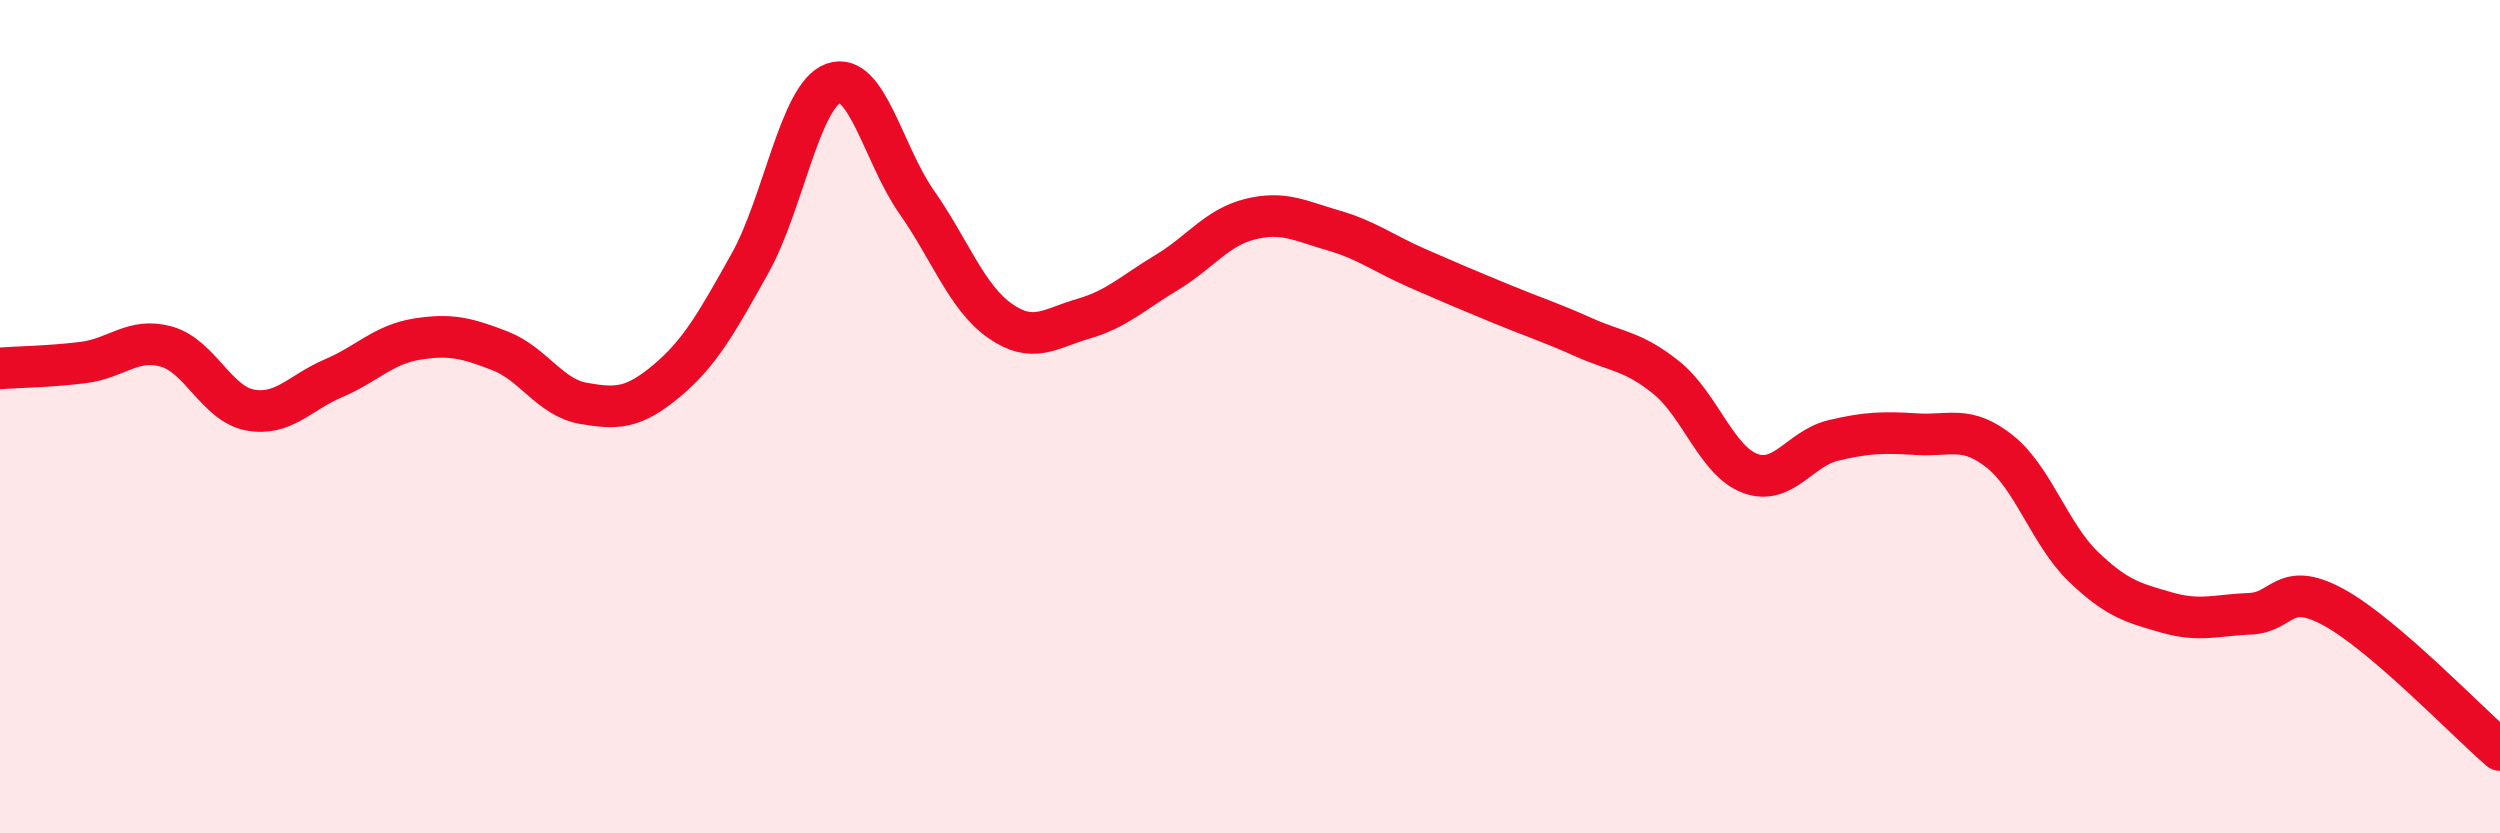 
    <svg width="60" height="20" viewBox="0 0 60 20" xmlns="http://www.w3.org/2000/svg">
      <path
        d="M 0,8.84 C 0.4,8.81 1.2,8.8 2,8.7 C 2.8,8.6 3.2,8.09 4,8.32 C 4.8,8.55 5.2,9.69 6,9.84 C 6.8,9.99 7.2,9.42 8,9.08 C 8.8,8.74 9.2,8.27 10,8.14 C 10.8,8.01 11.2,8.11 12,8.42 C 12.8,8.73 13.2,9.54 14,9.68 C 14.8,9.82 15.2,9.81 16,9.14 C 16.8,8.47 17.2,7.75 18,6.32 C 18.8,4.89 19.2,2.29 20,2 C 20.8,1.71 21.2,3.71 22,4.85 C 22.8,5.99 23.2,7.14 24,7.7 C 24.8,8.26 25.2,7.88 26,7.65 C 26.8,7.42 27.2,7.02 28,6.54 C 28.8,6.06 29.2,5.46 30,5.26 C 30.8,5.06 31.2,5.3 32,5.53 C 32.8,5.76 33.2,6.08 34,6.43 C 34.8,6.78 35.2,6.95 36,7.28 C 36.8,7.61 37.2,7.73 38,8.09 C 38.8,8.45 39.2,8.42 40,9.07 C 40.8,9.72 41.2,11.06 42,11.36 C 42.8,11.66 43.2,10.76 44,10.57 C 44.8,10.38 45.2,10.37 46,10.42 C 46.8,10.47 47.2,10.2 48,10.84 C 48.8,11.48 49.2,12.83 50,13.6 C 50.8,14.37 51.2,14.47 52,14.7 C 52.8,14.93 53.2,14.76 54,14.73 C 54.8,14.7 54.8,13.92 56,14.57 C 57.2,15.22 59.2,17.31 60,18L60 20L0 20Z"
        fill="#EB0A25"
        opacity="0.1"
        stroke-linecap="round"
        stroke-linejoin="round"
      />
      <path
        d="M 0,8.84 C 0.4,8.81 1.2,8.8 2,8.7 C 2.8,8.6 3.2,8.09 4,8.32 C 4.8,8.55 5.2,9.69 6,9.84 C 6.8,9.99 7.2,9.42 8,9.08 C 8.8,8.74 9.2,8.27 10,8.14 C 10.8,8.01 11.2,8.11 12,8.42 C 12.8,8.73 13.2,9.54 14,9.68 C 14.8,9.82 15.2,9.81 16,9.14 C 16.8,8.47 17.2,7.75 18,6.32 C 18.8,4.89 19.2,2.29 20,2 C 20.8,1.71 21.2,3.71 22,4.85 C 22.8,5.99 23.2,7.14 24,7.7 C 24.8,8.26 25.2,7.88 26,7.65 C 26.8,7.42 27.2,7.02 28,6.54 C 28.8,6.06 29.2,5.46 30,5.26 C 30.8,5.06 31.2,5.3 32,5.53 C 32.8,5.76 33.2,6.08 34,6.43 C 34.8,6.78 35.2,6.95 36,7.28 C 36.8,7.61 37.2,7.73 38,8.09 C 38.8,8.45 39.2,8.42 40,9.07 C 40.8,9.72 41.2,11.06 42,11.36 C 42.8,11.66 43.2,10.76 44,10.57 C 44.8,10.38 45.2,10.37 46,10.42 C 46.8,10.47 47.2,10.2 48,10.84 C 48.8,11.48 49.2,12.83 50,13.6 C 50.8,14.37 51.2,14.47 52,14.7 C 52.8,14.93 53.2,14.76 54,14.73 C 54.8,14.7 54.8,13.92 56,14.57 C 57.2,15.22 59.2,17.31 60,18"
        stroke="#EB0A25"
        stroke-width="1"
        fill="none"
        stroke-linecap="round"
        stroke-linejoin="round"
      />
    </svg>
  